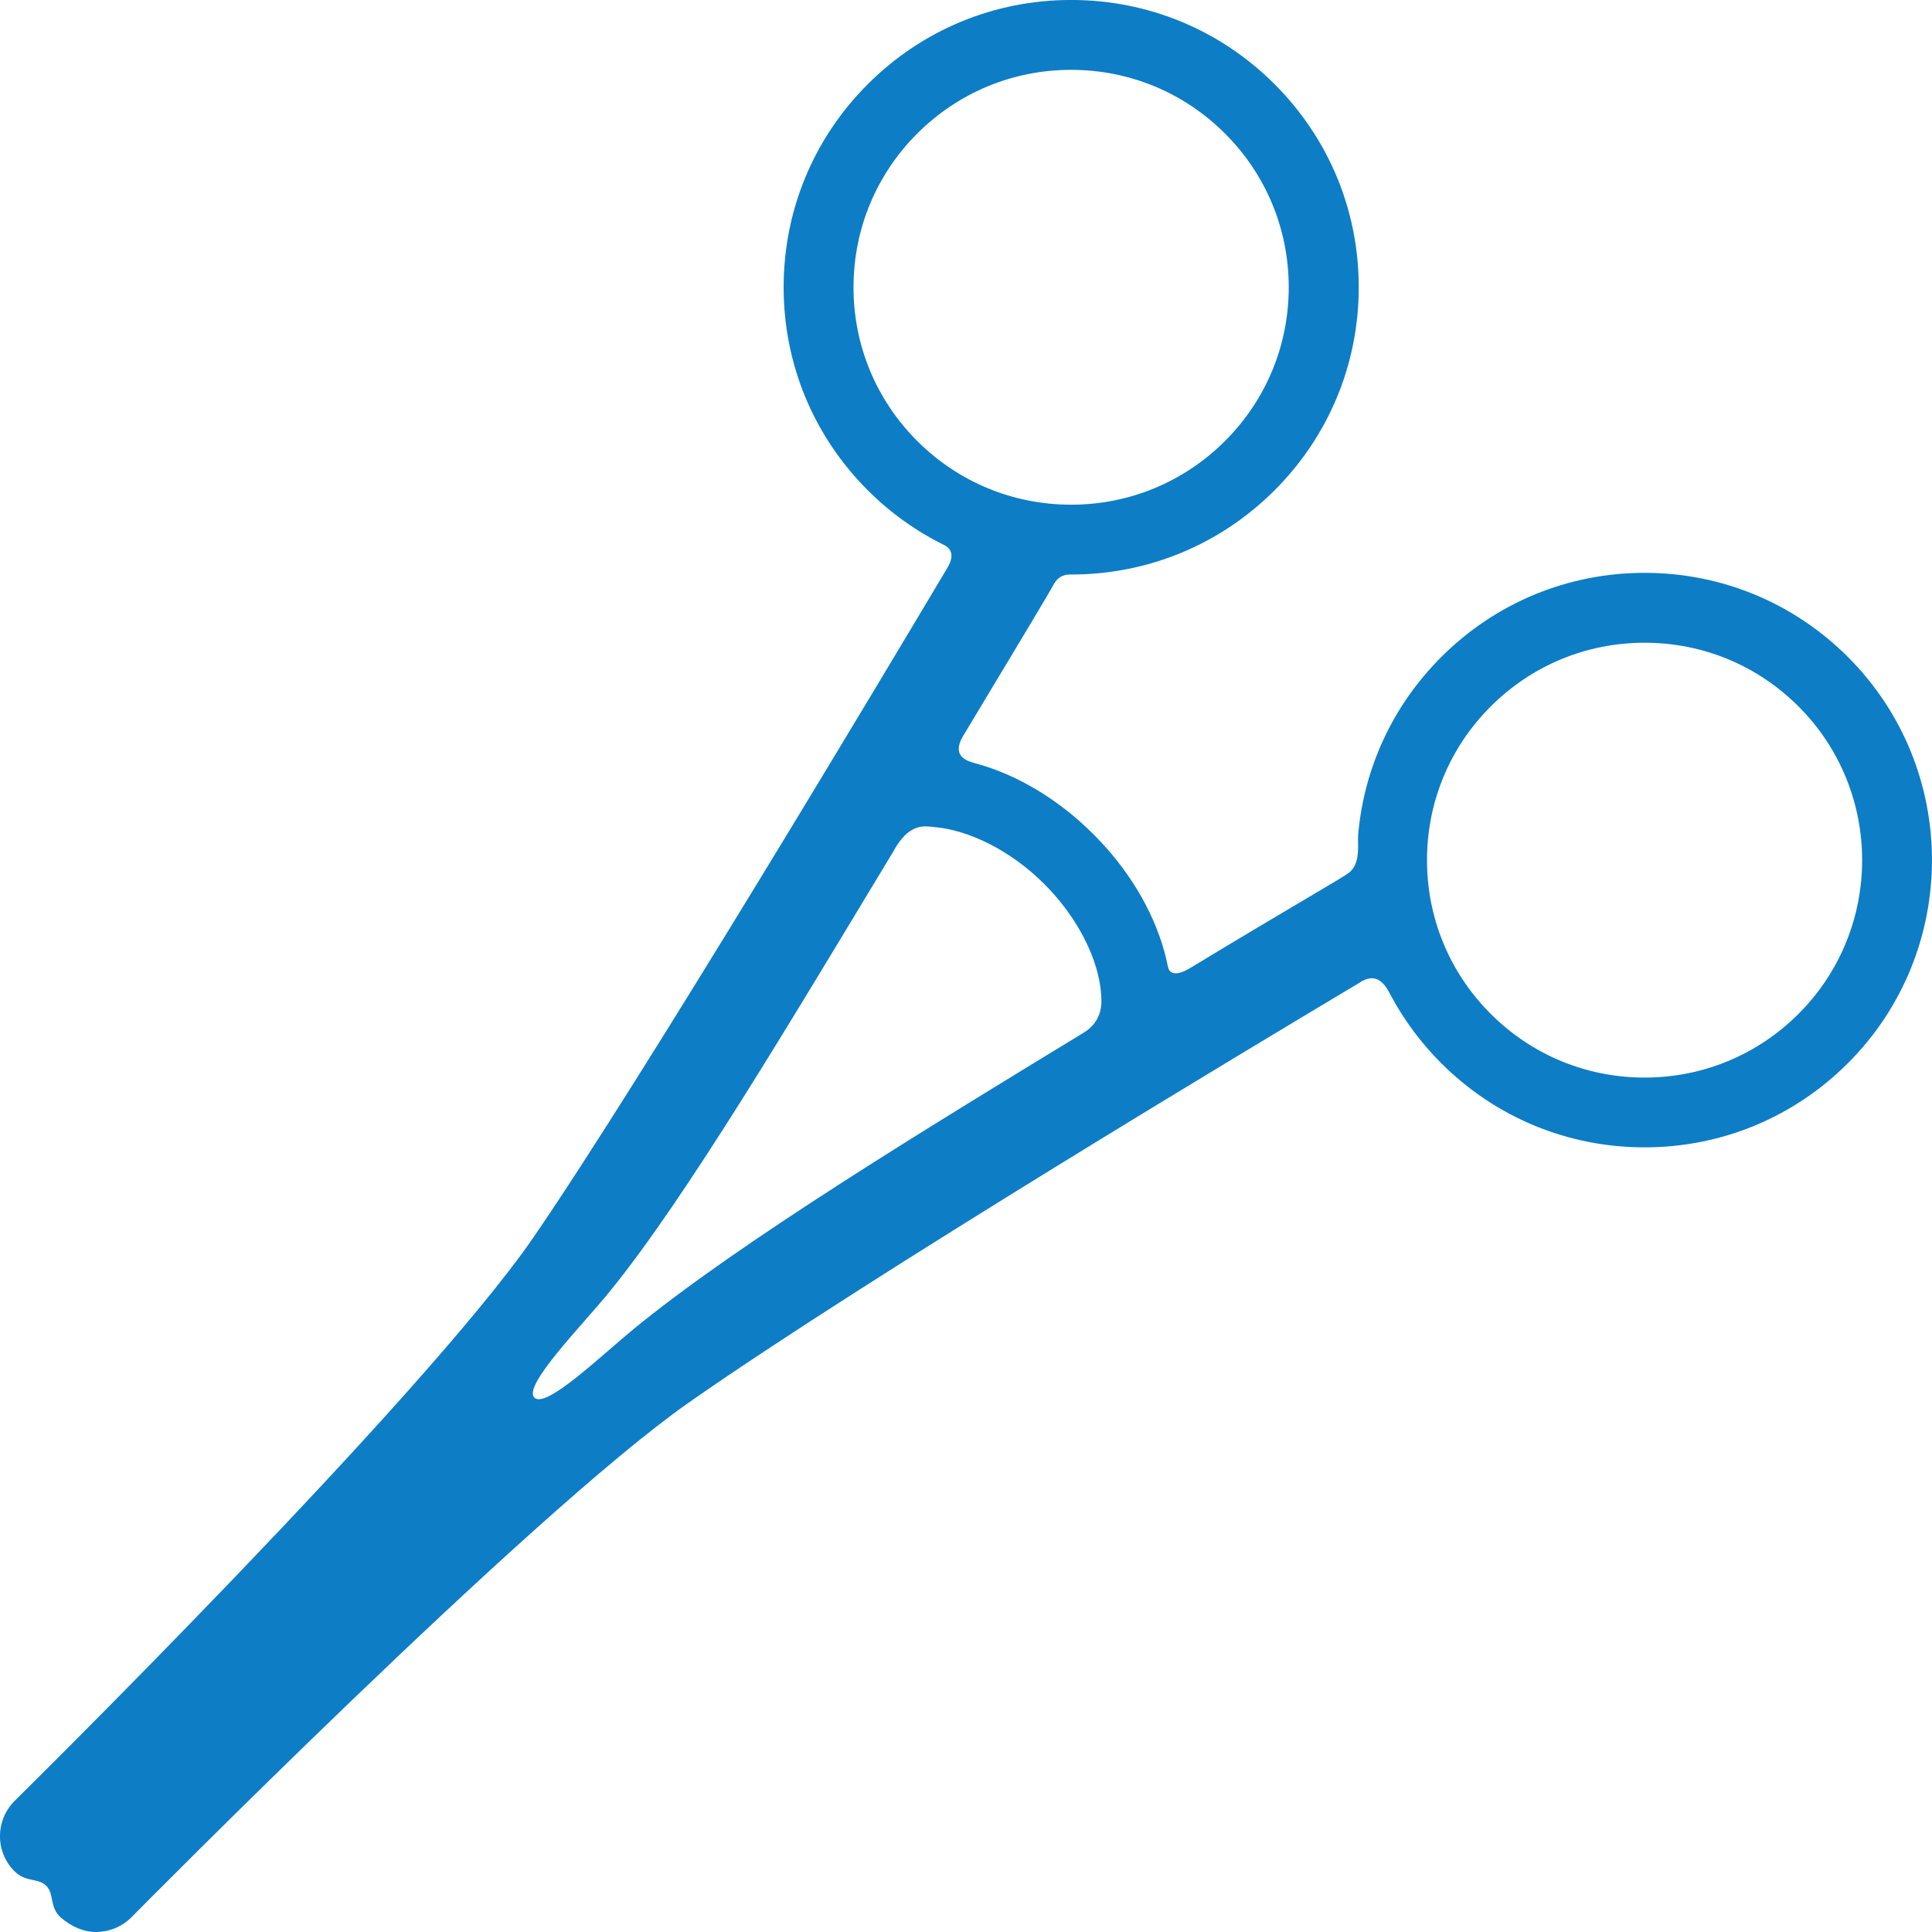 <?xml version="1.0" encoding="UTF-8"?>
<svg id="Vrstva_1" data-name="Vrstva 1" xmlns="http://www.w3.org/2000/svg" viewBox="0 0 512 512">
  <defs>
    <style>
      .cls-1 {
        fill: #0d7dc6;
        stroke-width: 0px;
      }
    </style>
  </defs>
  <g id="Layer_5" data-name="Layer 5">
    <path class="cls-1" d="M489.72,174.11c-14.39-14.38-33.53-22.3-53.88-22.3s-39.49,7.92-53.88,22.3c-12.85,12.83-20.54,29.44-22.05,47.31-.18,2.16.8,7.46-2.5,9.93-1.9,1.43-15,8.84-41.1,24.64-5.51,3.58-6.56,1.38-6.8.17-.28-1.39-.61-2.79-1-4.18-3.07-10.95-9.6-21.76-18.69-30.85-9.62-9.61-20.67-15.99-31.45-18.88-2.24-.6-6.02-1.85-3.4-6.77,15.54-25.84,23.01-38.25,24.14-40.39,1.53-2.88,3.69-2.84,4.76-2.84,20.36,0,39.49-7.92,53.89-22.3,14.39-14.38,22.32-33.5,22.32-53.83s-7.93-39.45-22.32-53.83c-14.4-14.38-33.53-22.3-53.89-22.3s-39.49,7.92-53.88,22.3c-14.39,14.38-22.32,33.5-22.32,53.83s7.92,39.45,22.32,53.83c6.02,6.01,12.86,10.87,20.28,14.52,1.13.56,3.08,2.11.87,5.88-15.88,26.67-81.07,135.81-109.84,177.66C111.94,370.69,5.04,476.11,3.96,477.17c-5.21,5.13-5.31,13.54-.14,18.7,3.08,3.08,6.26,1.71,8.44,3.89,2.19,2.18.76,5.71,3.9,8.43,2.73,2.37,5.93,3.8,9.29,3.8s6.84-1.31,9.43-3.94c1.05-1.06,105.47-106.77,147.51-136.25,47.37-33.22,152.12-95.99,177.78-111.3,5.16-3.52,7.33,1.29,8.49,3.44,3.49,6.47,7.94,12.48,13.29,17.82,14.39,14.38,33.53,22.3,53.88,22.3s39.49-7.92,53.88-22.3c29.71-29.68,29.71-77.98,0-107.66ZM226.19,76.13c0-15.39,6-29.86,16.89-40.74,10.89-10.88,25.38-16.88,40.78-16.88s29.89,5.99,40.78,16.88c10.89,10.88,16.89,25.35,16.89,40.74s-6,29.86-16.89,40.74-25.38,16.88-40.78,16.88-29.89-5.99-40.78-16.88c-10.9-10.88-16.89-25.35-16.89-40.74ZM168.29,351.91c-8.98,7.33-23.61,21.54-26.68,18.47-3.13-3.12,12.53-19,19.84-27.95,20.44-25.04,48.94-73.21,75.14-116.53,4.27-7.97,8.34-6.95,10.86-6.74,9.18.76,20.31,6.14,29.25,15.07,7.57,7.56,12.89,16.87,14.61,25.53.28,1.43.55,3.26.58,5.26.04,2-.31,6.02-4.78,8.7-42.24,25.74-90.82,55.33-118.83,78.19ZM476.62,268.69c-10.9,10.88-25.38,16.88-40.78,16.88s-29.89-5.99-40.78-16.88c-10.89-10.88-16.89-25.35-16.89-40.74s6-29.86,16.89-40.74c10.89-10.88,25.38-16.88,40.78-16.88s29.89,5.99,40.78,16.88c22.49,22.46,22.49,59.02,0,81.48Z"/>
  </g>
</svg>